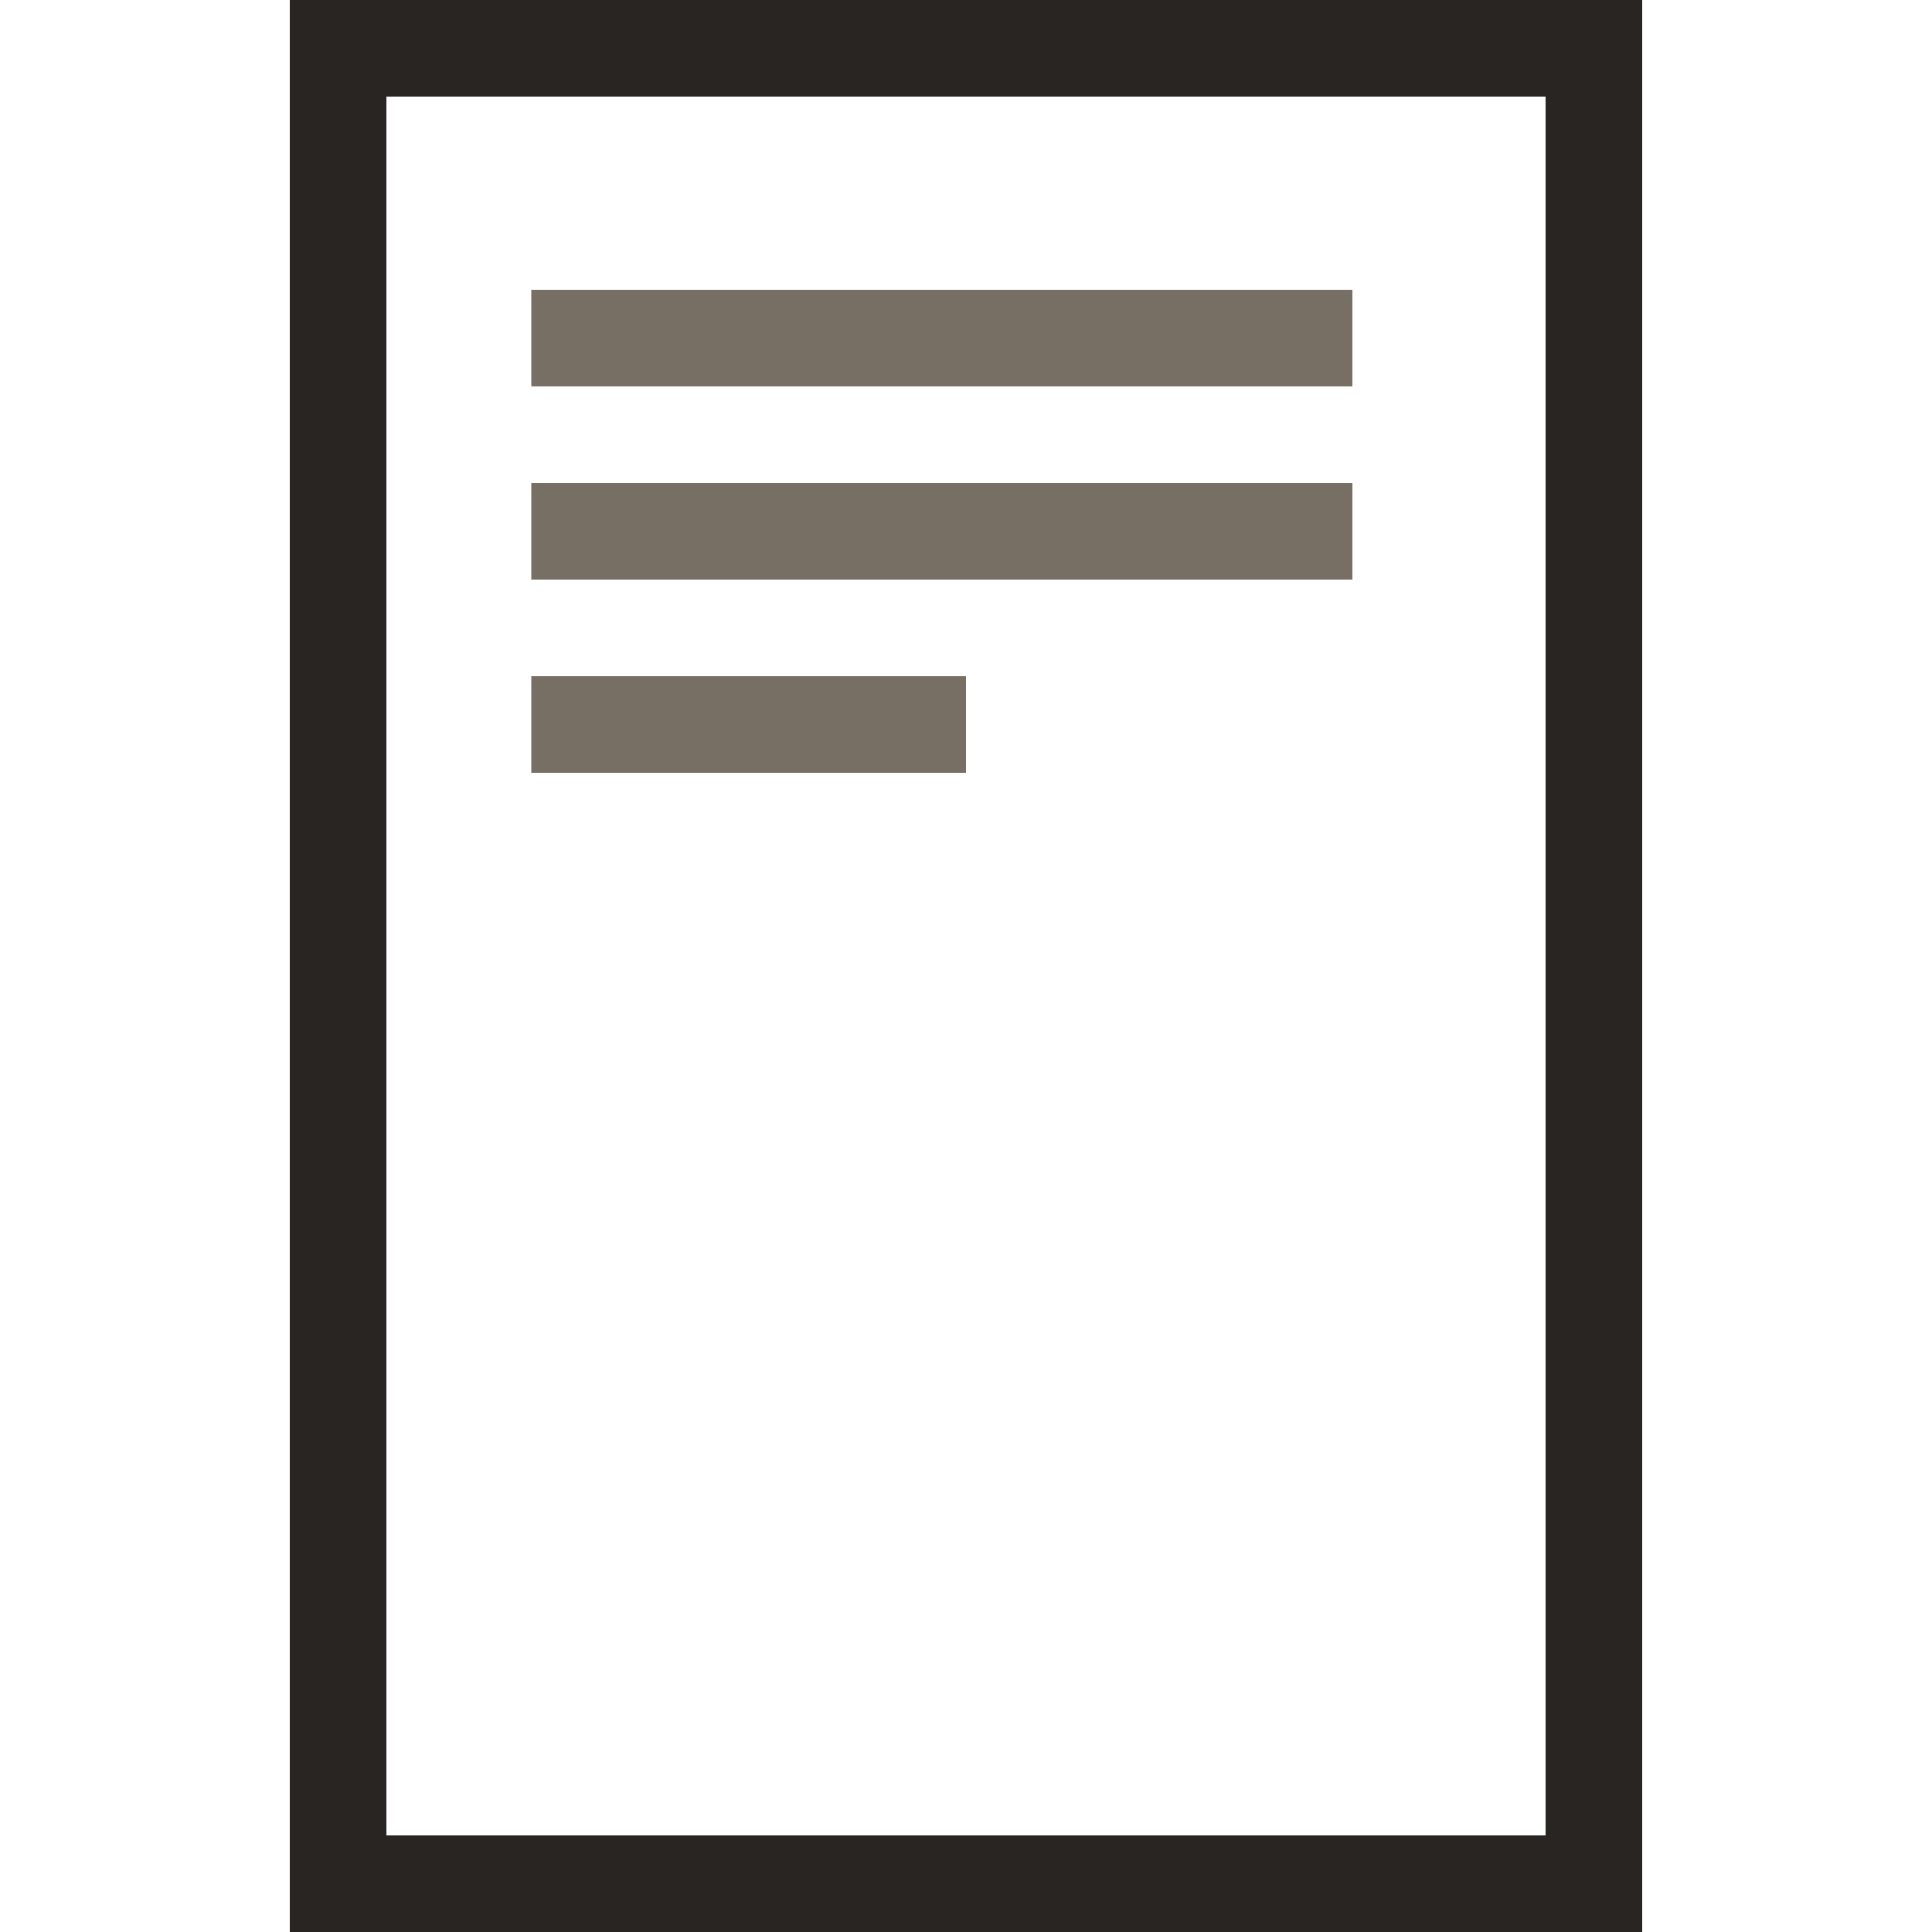 <?xml version="1.0" encoding="UTF-8"?> <svg xmlns="http://www.w3.org/2000/svg" width="40" height="40" viewBox="0 0 40 40" fill="none"><rect x="7" y="1" width="26" height="38" stroke="#282523" stroke-width="2"></rect><line x1="11" y1="7" x2="28" y2="7" stroke="#776E64" stroke-width="2"></line><line x1="11" y1="11" x2="28" y2="11" stroke="#776E64" stroke-width="2"></line><line x1="11" y1="15" x2="20" y2="15" stroke="#776E64" stroke-width="2"></line></svg> 